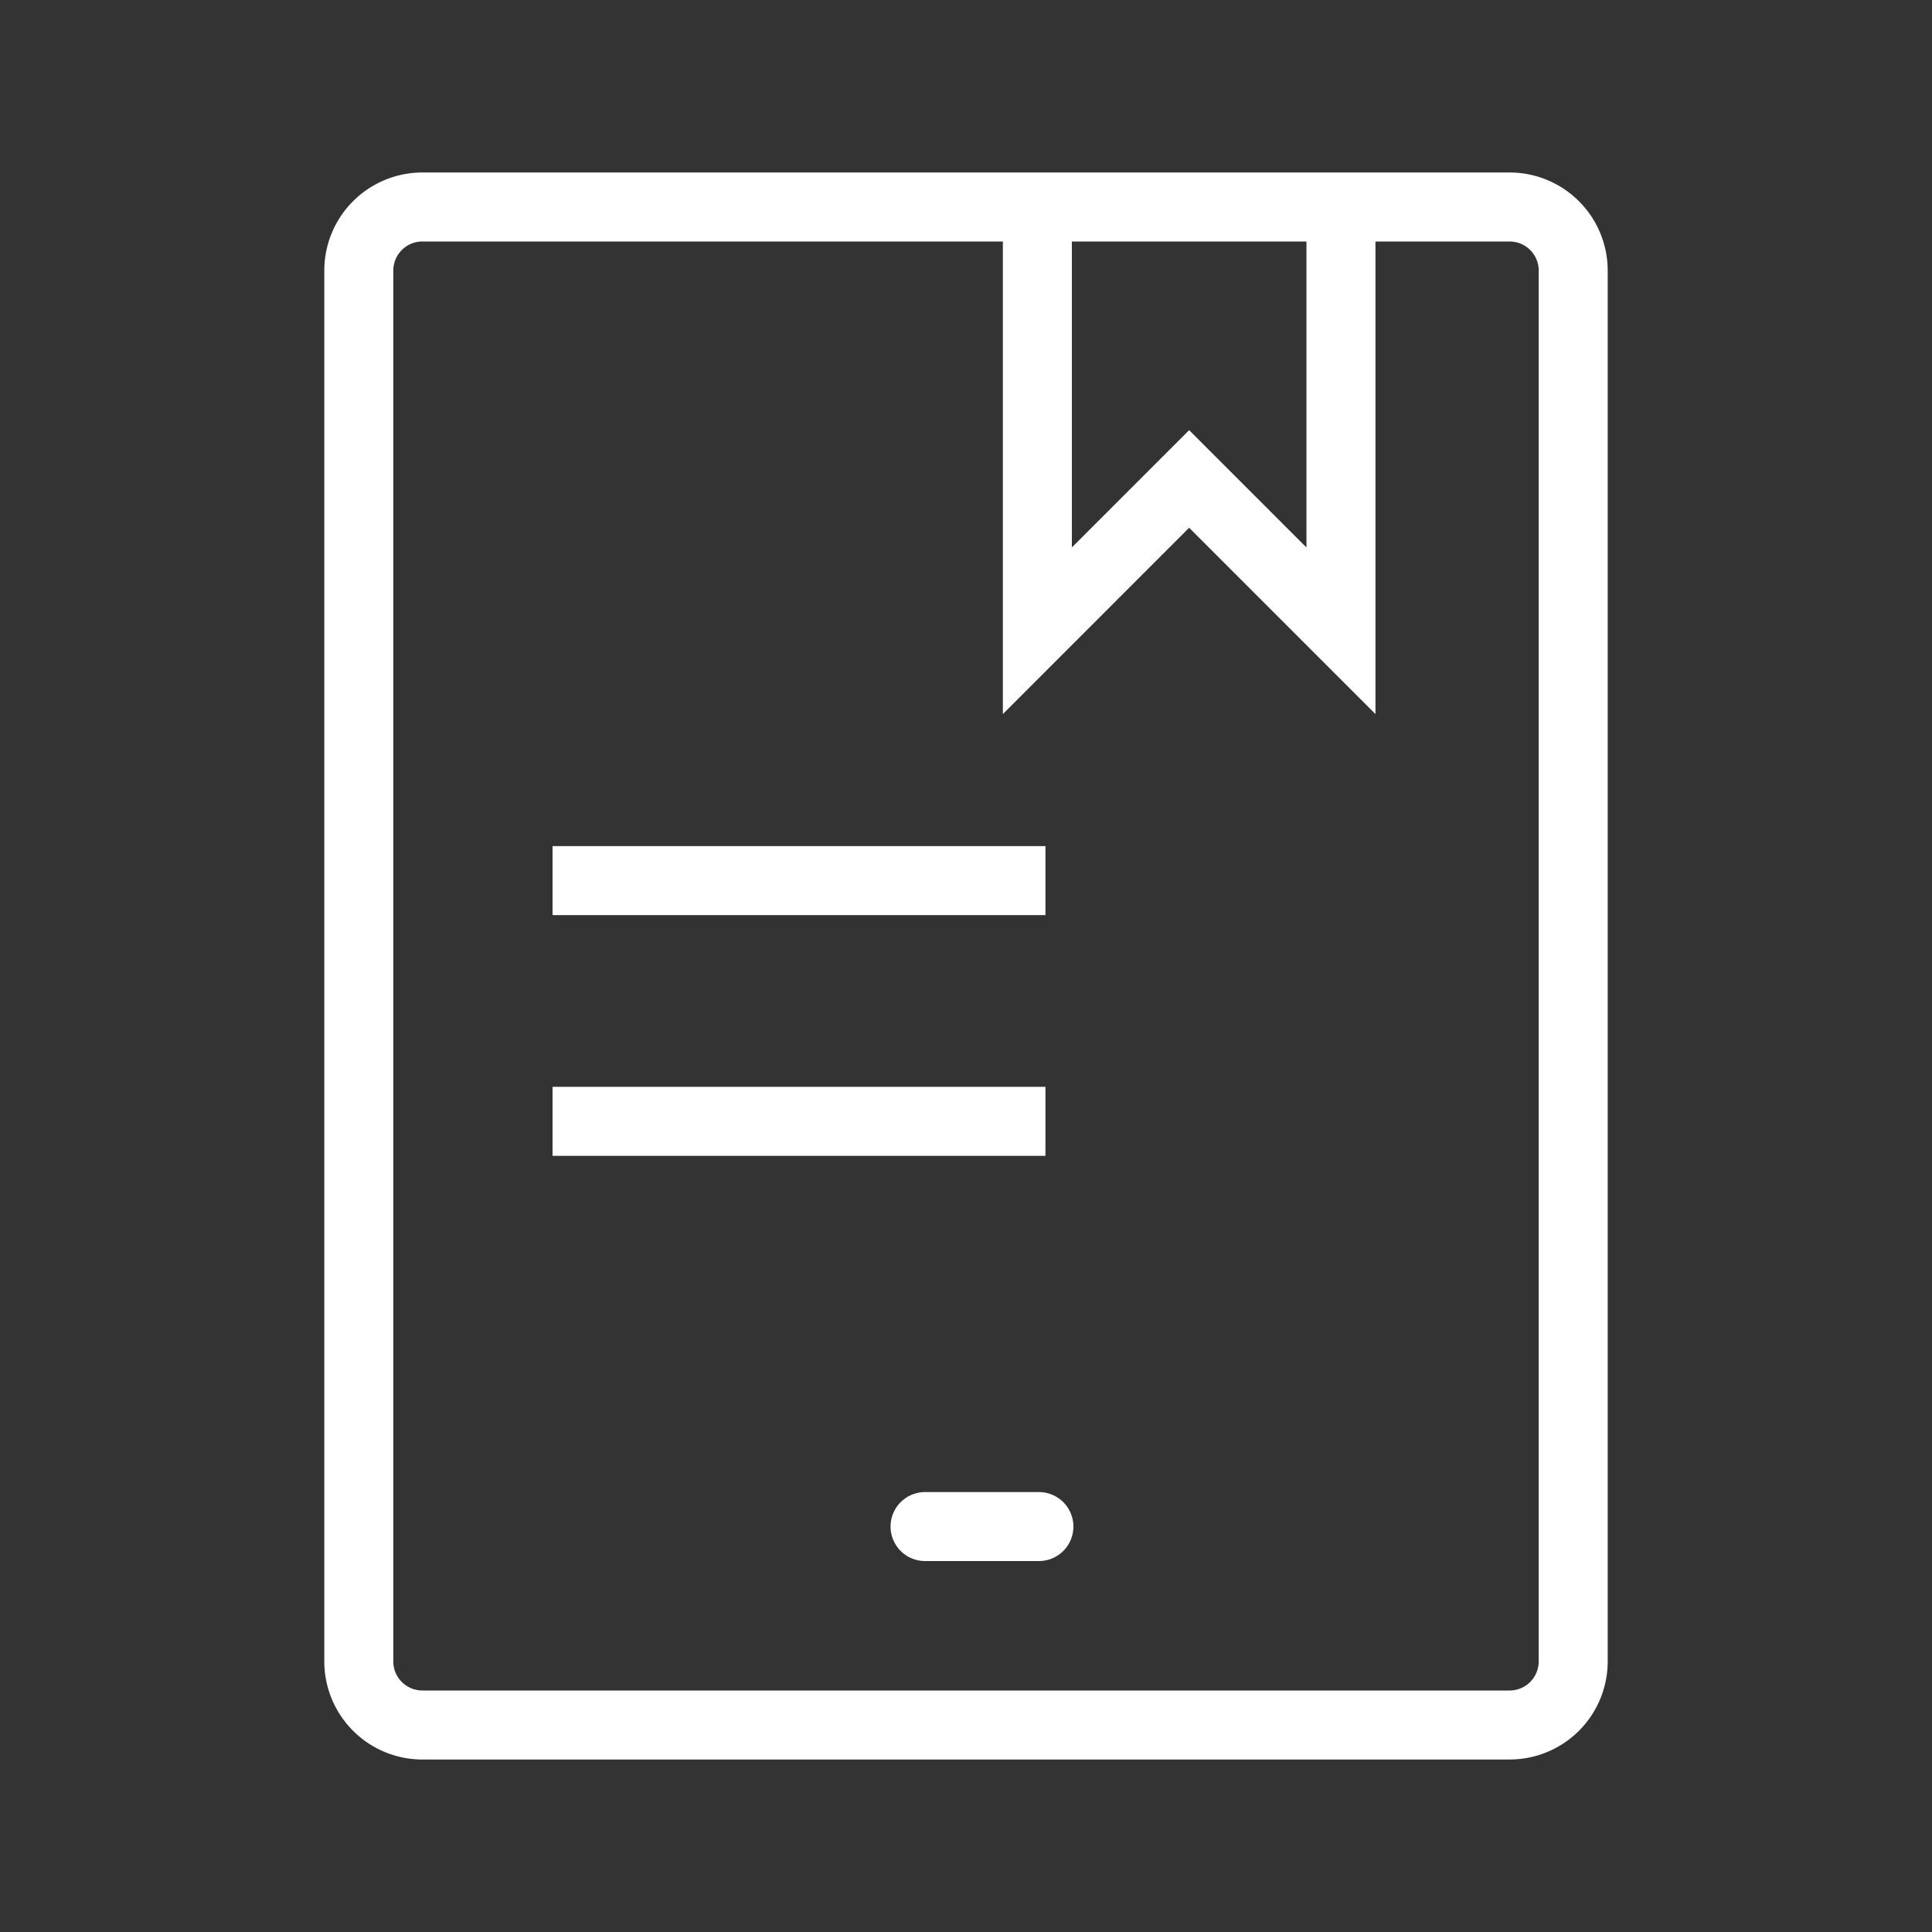 <svg xmlns="http://www.w3.org/2000/svg" xmlns:xlink="http://www.w3.org/1999/xlink" width="112" height="112" viewBox="0 0 112 112">
  <rect x="0" y="0" width="112" height="112" fill="#333333" stroke="none"/>
  <defs>
    <clipPath id="clip-path">
      <rect x="315.671" y="-11.34" width="156" height="44" style="fill: none"/>
    </clipPath>
    <clipPath id="clip-path-2">
      <rect x="315.671" y="20.66" width="156" height="44" style="fill: none"/>
    </clipPath>
    <clipPath id="clip-path-3">
      <rect x="315.671" y="52.66" width="156" height="44" style="fill: none"/>
    </clipPath>
  </defs>
  <title>ebook-icon-white</title>
  <g id="Layer_4" data-name="Layer 4">
    <g style="clip-path: url(#clip-path)">
      <rect x="9.671" y="-6.34" width="144" height="32" style="fill: #fff"/>
    </g>
    <g style="clip-path: url(#clip-path-2)">
      <rect x="9.671" y="25.66" width="144" height="32" style="fill: #fff"/>
    </g>
    <g style="clip-path: url(#clip-path-3)">
      <rect x="9.671" y="57.66" width="144" height="32" style="fill: #fff"/>
    </g>
    <g>
      <g>
        <path d="M87.495,100H24.505A3.687,3.687,0,0,1,20.8,96.333V15.667A3.687,3.687,0,0,1,24.505,12H87.495A3.687,3.687,0,0,1,91.2,15.667V96.333A3.687,3.687,0,0,1,87.495,100Z" style="fill: none;stroke: #fff;stroke-linecap: round;stroke-miterlimit: 10;stroke-width: 4px"/>
        <line x1="32.032" y1="65.005" x2="60.605" y2="65.005" style="fill: none;stroke: #fff;stroke-miterlimit: 10;stroke-width: 4px"/>
        <line x1="32.032" y1="51.05" x2="60.605" y2="51.05" style="fill: none;stroke: #fff;stroke-miterlimit: 10;stroke-width: 4px"/>
        <line x1="53.626" y1="88.496" x2="60.226" y2="88.496" style="fill: none;stroke: #fff;stroke-linecap: round;stroke-miterlimit: 10;stroke-width: 4px"/>
        <polyline points="60.137 12.366 60.137 36.566 68.936 27.765 77.737 36.566 77.737 12.366" style="fill: none;stroke: #fff;stroke-width: 4px"/>
      </g>
      <rect x="-0.331" y="-0.331" width="112" height="112" style="fill: none"/>
    </g>
  </g>
</svg>
